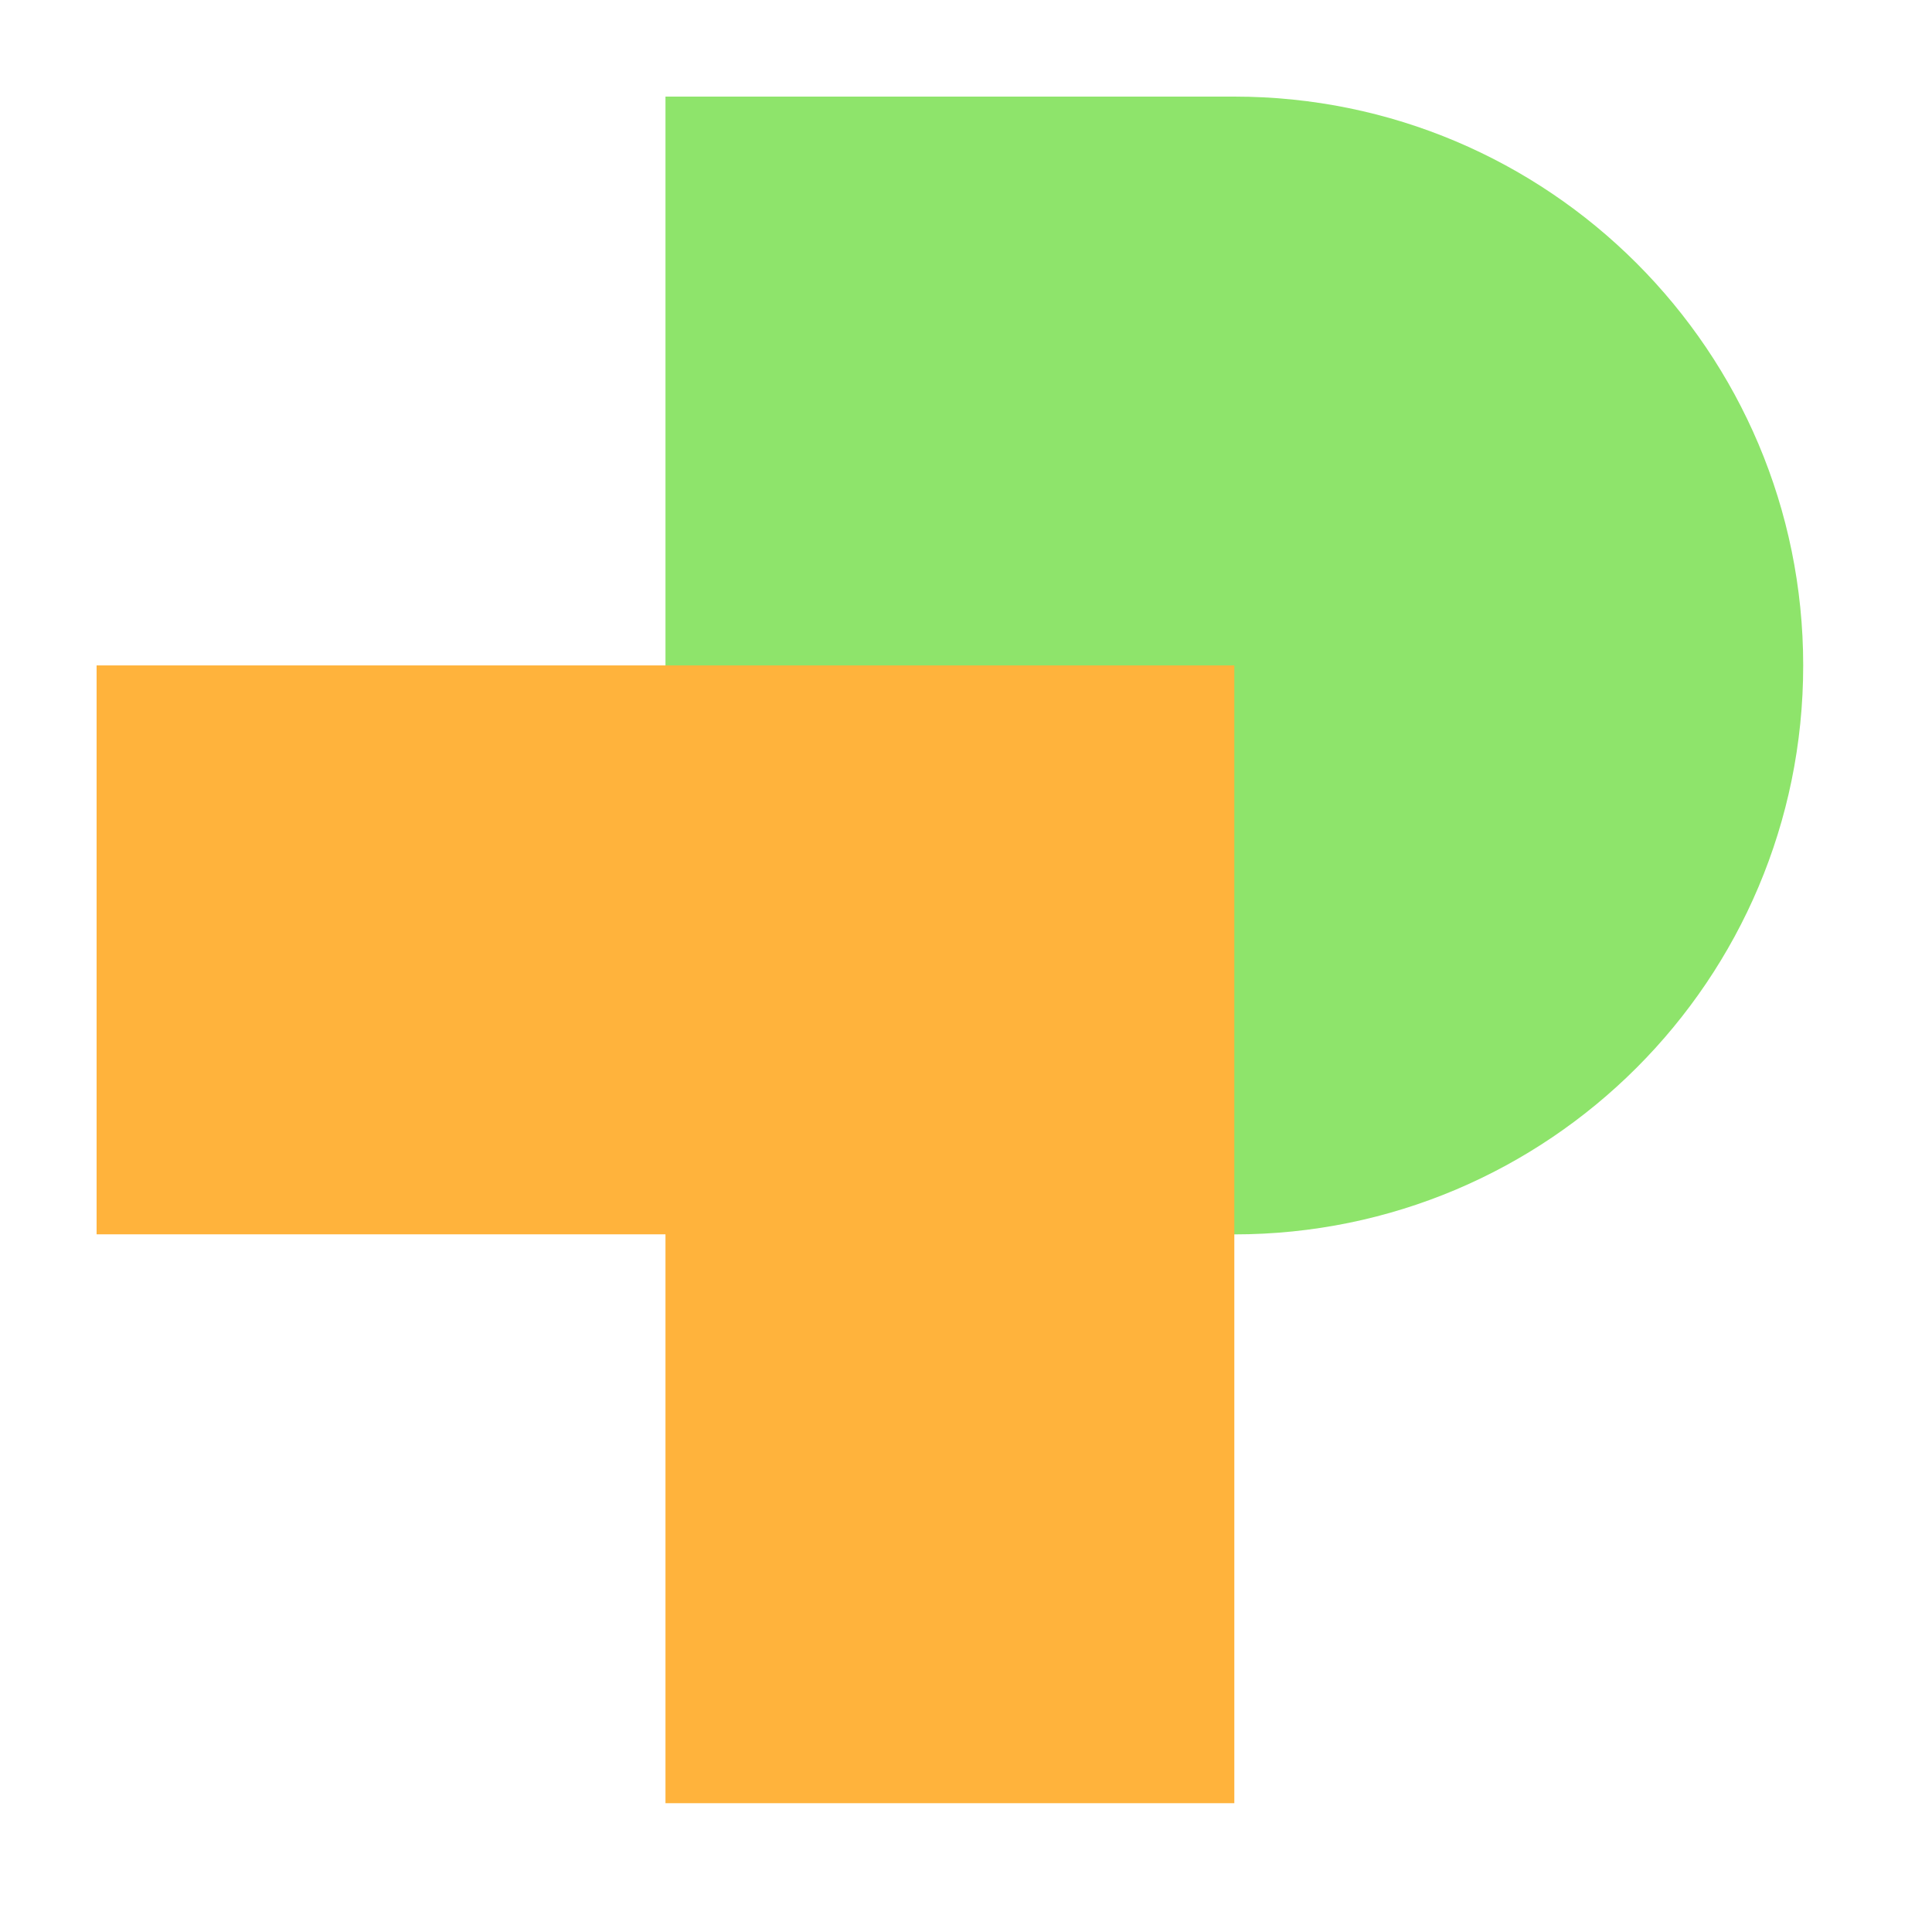 <svg xmlns="http://www.w3.org/2000/svg" xmlns:xlink="http://www.w3.org/1999/xlink" fill="none" version="1.1" width="60" height="60" viewBox="0 0 60 60"><defs><clipPath id="master_svg0_560_08707"><rect x="0" y="0" width="60" height="60" rx="0"/></clipPath></defs><g clip-path="url(#master_svg0_560_08707)"><g><g><path d="M20.667 3C20.667 3 20.667 3 20.667 3L38.333 3C48.09 3 56 10.91 56 20.667L56 20.668C56 30.425 48.09 38.335 38.333 38.335L20.667 38.335C20.667 38.335 20.667 38.335 20.667 38.335Z" fill="#8EE46B" fill-opacity="1"/></g><g><path d="M3,38.333L20.667,38.333L20.667,56L38.333,56L38.333,20.665L3,20.665L3,38.333L3,38.333Z" fill-rule="evenodd" fill="#FFB33C" fill-opacity="1"/></g></g></g></svg>